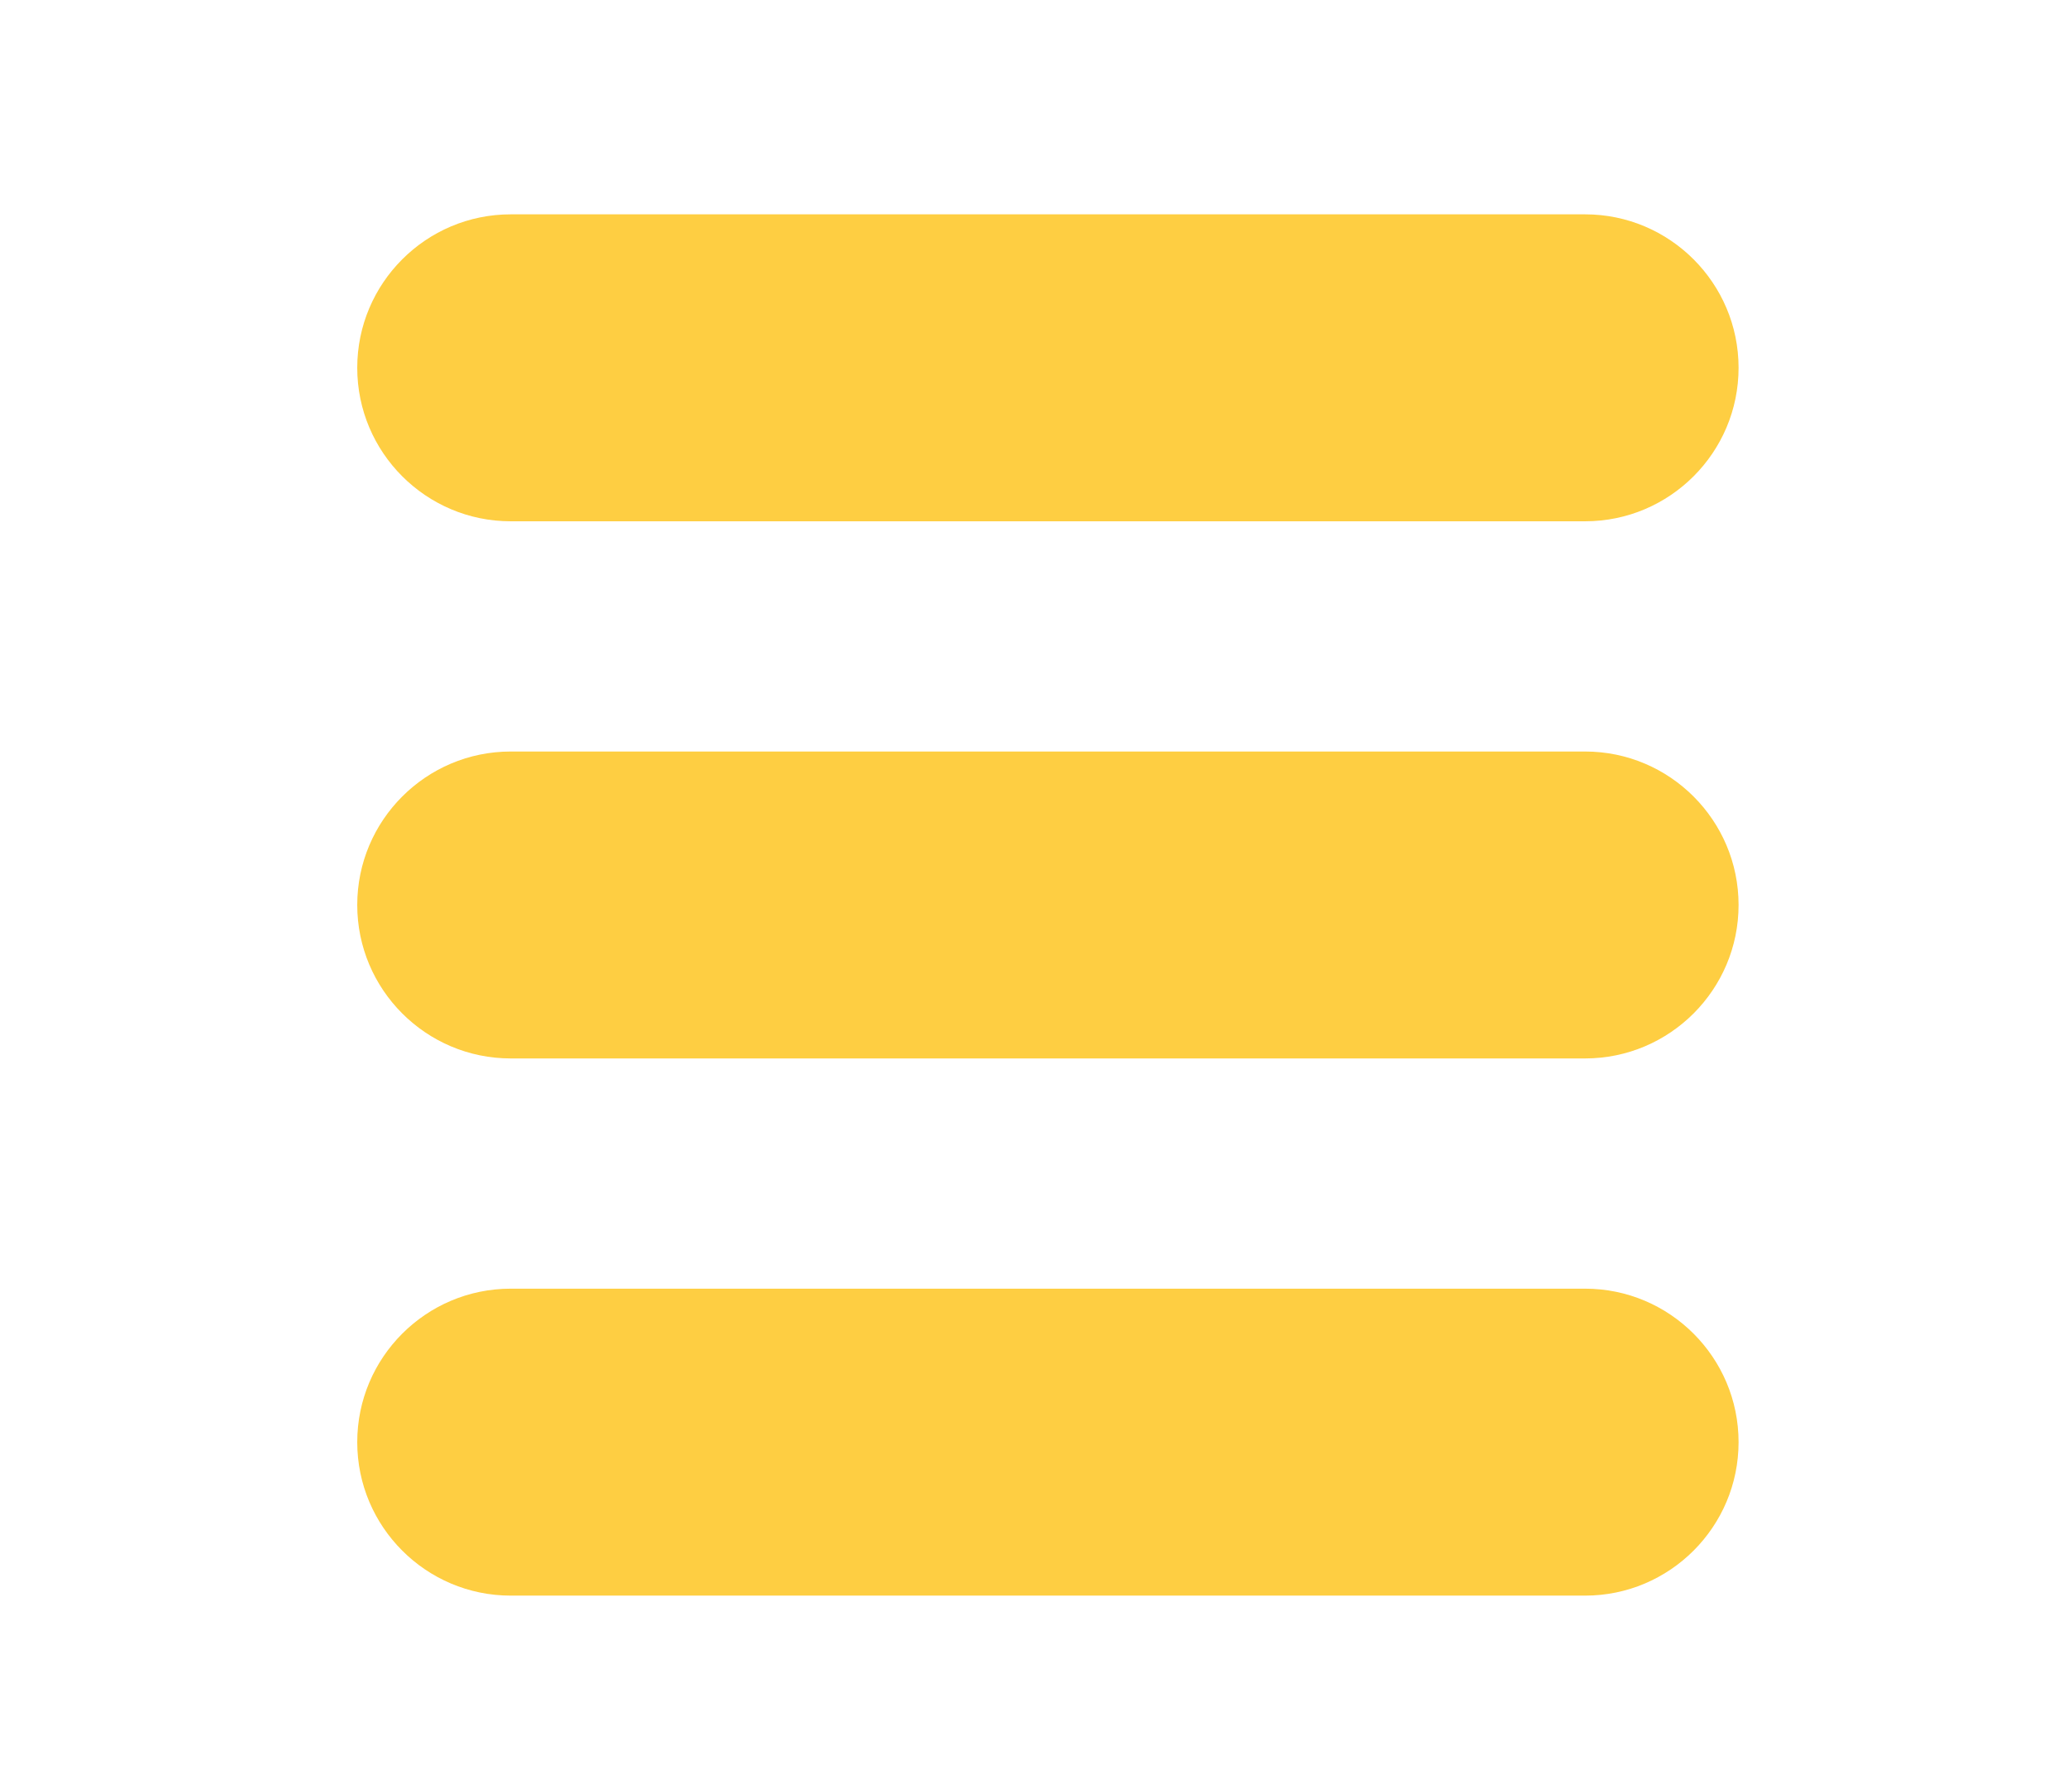 <?xml version="1.0" encoding="UTF-8"?> <svg xmlns="http://www.w3.org/2000/svg" width="87" height="75" viewBox="0 0 87 75" fill="none"> <path d="M66.556 54.111H21.444C17.89 54.111 15 57.001 15 60.556C15 64.11 17.89 67 21.444 67H66.556C70.11 67 73 64.11 73 60.556C73 57.001 70.11 54.111 66.556 54.111ZM66.556 31.556H21.444C17.89 31.556 15 34.446 15 38C15 41.554 17.89 44.444 21.444 44.444H66.556C70.11 44.444 73 41.554 73 38C73 34.446 70.11 31.556 66.556 31.556ZM66.556 9H21.444C17.89 9 15 11.89 15 15.444C15 18.999 17.89 21.889 21.444 21.889H66.556C70.11 21.889 73 18.999 73 15.444C73 11.89 70.11 9 66.556 9Z" fill="#FECE42"></path> </svg> 